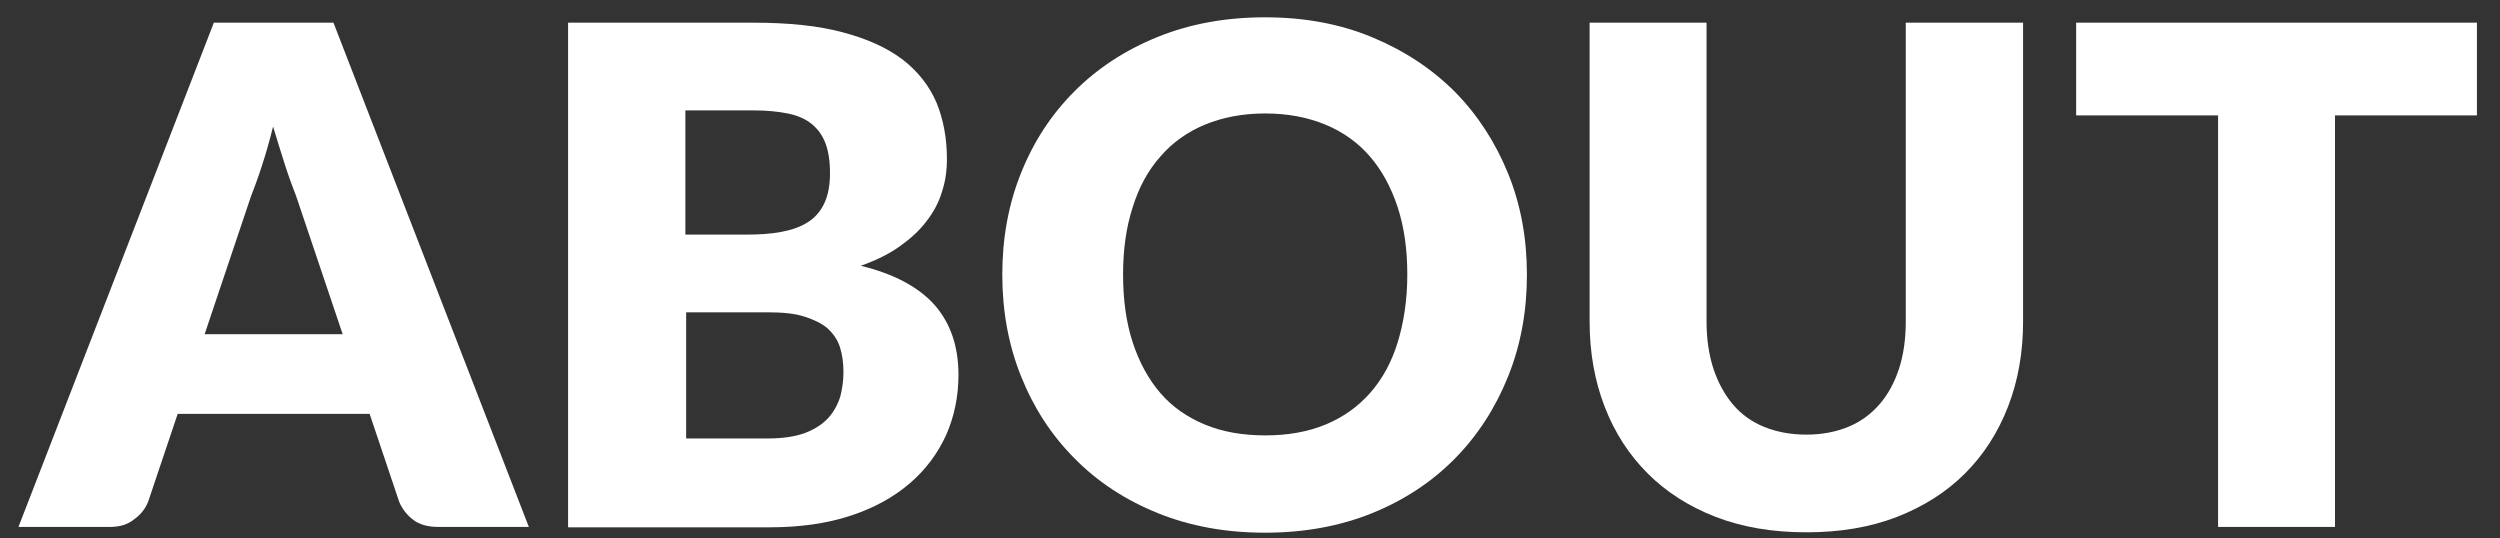 <?xml version="1.0" encoding="utf-8"?>
<!-- Generator: Adobe Illustrator 26.0.1, SVG Export Plug-In . SVG Version: 6.00 Build 0)  -->
<svg version="1.1" id="レイヤー_1" xmlns="http://www.w3.org/2000/svg" xmlns:xlink="http://www.w3.org/1999/xlink" x="0px"
	 y="0px" viewBox="0 0 650 140" style="enable-background:new 0 0 650 140;" xml:space="preserve">
<rect x="0" y="0" width="650" height="140" fill="#333333" stroke="none"/>
<style type="text/css">
	.st0{fill:#FFFFFF;}
</style>
<g>
	<path class="st0" d="M137.5,137h-23.6c-2.6,0-4.8-0.6-6.4-1.8c-1.6-1.2-2.9-2.8-3.7-4.7l-7.7-22.9H46.2l-7.7,22.9
		c-0.7,1.7-1.8,3.2-3.6,4.5c-1.7,1.4-3.8,2-6.3,2H4.8L55.6,5.9h31.1L137.5,137z M89.1,86.9L77,51c-0.9-2.3-1.9-5-2.9-8.1
		c-1-3.1-2-6.4-3.1-10c-0.9,3.7-1.9,7.1-2.9,10.2c-1,3.1-2,5.8-2.9,8.1L53.2,86.9H89.1z"/>
	<path class="st0" d="M196,5.9c9.1,0,16.8,0.8,23.1,2.5c6.4,1.7,11.5,4,15.6,7.1c4,3.1,6.9,6.8,8.8,11.2c1.8,4.4,2.7,9.3,2.7,14.7
		c0,2.9-0.4,5.8-1.3,8.5c-0.8,2.7-2.2,5.3-4,7.6c-1.8,2.4-4.1,4.5-6.9,6.5c-2.8,2-6.2,3.7-10.2,5.1c8.6,2.1,15,5.5,19.2,10.2
		c4.1,4.7,6.2,10.7,6.2,18.2c0,5.6-1.1,10.8-3.2,15.6c-2.2,4.8-5.3,9-9.5,12.6c-4.2,3.6-9.3,6.4-15.4,8.4c-6.1,2-13.1,3-21,3h-52.4
		V5.9H196z M178.2,28.6V61h15.8c3.4,0,6.4-0.2,9.1-0.7c2.7-0.5,5-1.3,6.9-2.5c1.9-1.2,3.3-2.8,4.3-4.9c1-2.1,1.5-4.7,1.5-7.9
		c0-3.1-0.4-5.7-1.2-7.8c-0.8-2.1-2-3.7-3.6-5c-1.6-1.3-3.7-2.2-6.2-2.7c-2.5-0.5-5.4-0.8-8.9-0.8H178.2z M199.6,114
		c4,0,7.3-0.5,9.9-1.5c2.5-1,4.5-2.3,6-4c1.4-1.6,2.4-3.5,3-5.5c0.5-2,0.8-4.1,0.8-6.2c0-2.4-0.3-4.6-0.9-6.5
		c-0.6-1.9-1.7-3.5-3.2-4.9c-1.5-1.3-3.6-2.3-6.1-3.1s-5.7-1.1-9.5-1.1h-21.2V114H199.6z"/>
	<path class="st0" d="M397,71.4c0,9.5-1.6,18.3-4.9,26.5c-3.3,8.2-7.9,15.3-13.8,21.3c-5.9,6-13.1,10.8-21.5,14.2
		s-17.7,5.1-27.9,5.1c-10.2,0-19.5-1.7-27.9-5.1c-8.4-3.4-15.6-8.1-21.6-14.2c-6-6-10.6-13.1-13.9-21.3c-3.3-8.2-4.9-17-4.9-26.5
		c0-9.5,1.6-18.3,4.9-26.5c3.3-8.2,7.9-15.2,13.9-21.2c6-6,13.2-10.7,21.6-14.1c8.4-3.4,17.7-5.1,27.9-5.1c10.2,0,19.5,1.7,27.9,5.2
		c8.4,3.5,15.5,8.2,21.5,14.2c5.9,6,10.5,13.1,13.8,21.2C395.4,53.2,397,62,397,71.4z M365.9,71.4c0-6.5-0.8-12.3-2.5-17.5
		c-1.7-5.2-4.1-9.6-7.2-13.2c-3.1-3.6-7-6.4-11.6-8.3c-4.6-1.9-9.8-2.9-15.6-2.9c-5.9,0-11.1,1-15.7,2.9c-4.6,1.9-8.5,4.7-11.6,8.3
		c-3.2,3.6-5.6,8-7.2,13.2c-1.7,5.2-2.5,11-2.5,17.5c0,6.5,0.8,12.4,2.5,17.6c1.7,5.2,4.1,9.6,7.2,13.2c3.1,3.6,7,6.3,11.6,8.2
		c4.6,1.9,9.8,2.8,15.7,2.8c5.8,0,11-0.9,15.6-2.8c4.6-1.9,8.4-4.6,11.6-8.2s5.6-8,7.2-13.2C365,83.8,365.9,77.9,365.9,71.4z"/>
	<path class="st0" d="M469.6,113c4.1,0,7.7-0.7,10.9-2c3.2-1.3,5.9-3.3,8.1-5.8c2.2-2.5,3.9-5.6,5.1-9.2c1.2-3.6,1.8-7.8,1.8-12.4
		V5.9H526v77.7c0,8-1.3,15.4-3.9,22.1c-2.6,6.7-6.3,12.5-11.2,17.4c-4.9,4.9-10.8,8.6-17.7,11.3c-7,2.7-14.8,4-23.5,4
		c-8.8,0-16.6-1.3-23.6-4c-7-2.7-12.9-6.5-17.7-11.3s-8.6-10.6-11.2-17.4c-2.6-6.7-3.9-14.1-3.9-22.1V5.9h30.4v77.6
		c0,4.6,0.6,8.7,1.8,12.4c1.2,3.6,2.9,6.7,5.1,9.3c2.2,2.6,4.9,4.5,8.1,5.8C461.9,112.3,465.6,113,469.6,113z"/>
	<path class="st0" d="M644,30h-36.9v107h-30.4V30h-36.9V5.9H644V30z"/>
</g>
</svg>
